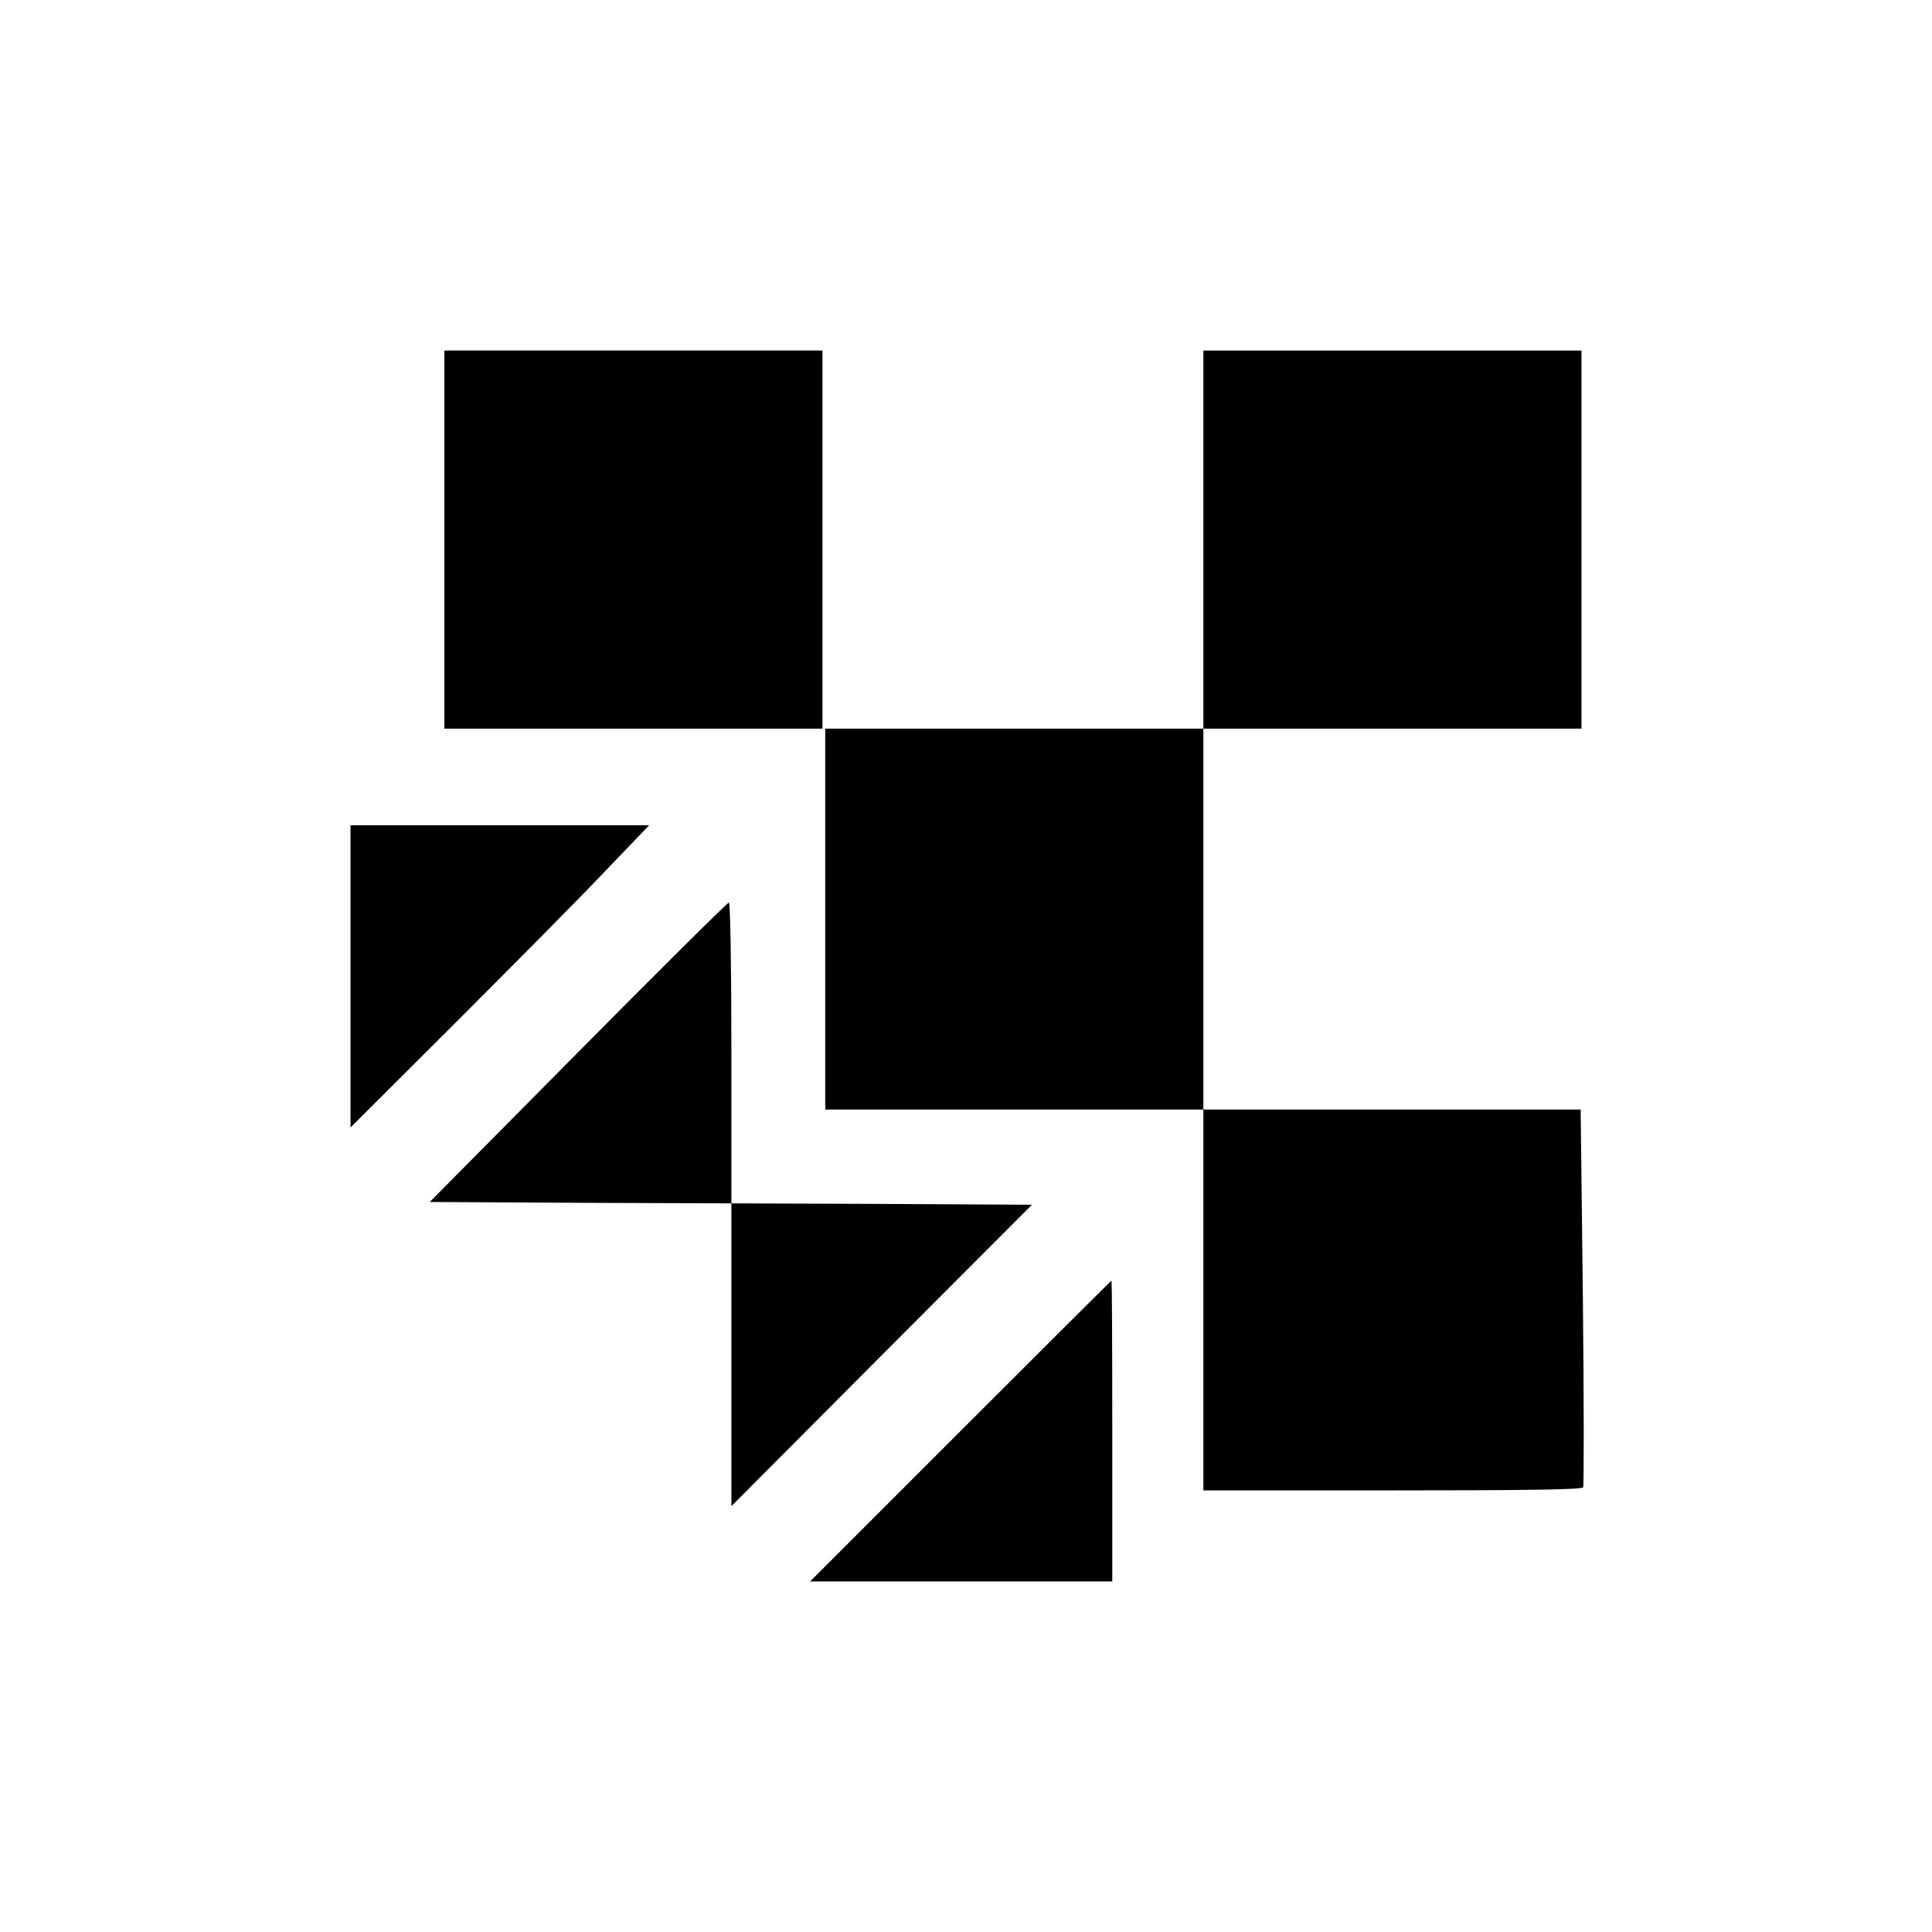 <?xml version="1.0" standalone="no"?>
<!DOCTYPE svg PUBLIC "-//W3C//DTD SVG 20010904//EN"
 "http://www.w3.org/TR/2001/REC-SVG-20010904/DTD/svg10.dtd">
<svg version="1.0" xmlns="http://www.w3.org/2000/svg"
 width="700pt" height="700pt" viewBox="0 0 700 700"
 preserveAspectRatio="xMidYMid meet">
<g transform="translate(0,700) scale(0.1,-0.1)"
fill="#000000" stroke="none">
<path d="M1610 5045 l0 -685 685 0 685 0 0 685 0 685 -685 0 -685 0 0 -685z"/>
<path d="M4360 5045 l0 -685 -685 0 -685 0 0 -690 0 -690 685 0 685 0 0 -690
0 -690 684 0 c483 0 687 3 692 11 3 6 3 316 -1 690 l-8 679 -683 0 -684 0 0
690 0 690 685 0 685 0 0 685 0 685 -685 0 -685 0 0 -685z"/>
<path d="M1270 3463 l0 -548 381 380 c209 209 453 455 541 548 l160 167 -541
0 -541 0 0 -547z"/>
<path d="M2095 3188 l-538 -543 546 -3 547 -2 0 -549 0 -548 544 546 545 546
-545 3 -544 2 0 545 c0 313 -4 545 -9 545 -5 0 -251 -244 -546 -542z"/>
<path d="M3480 1815 l-545 -545 548 0 547 0 0 545 c0 300 -1 545 -3 545 -1 0
-247 -245 -547 -545z"/>
</g>
</svg>
